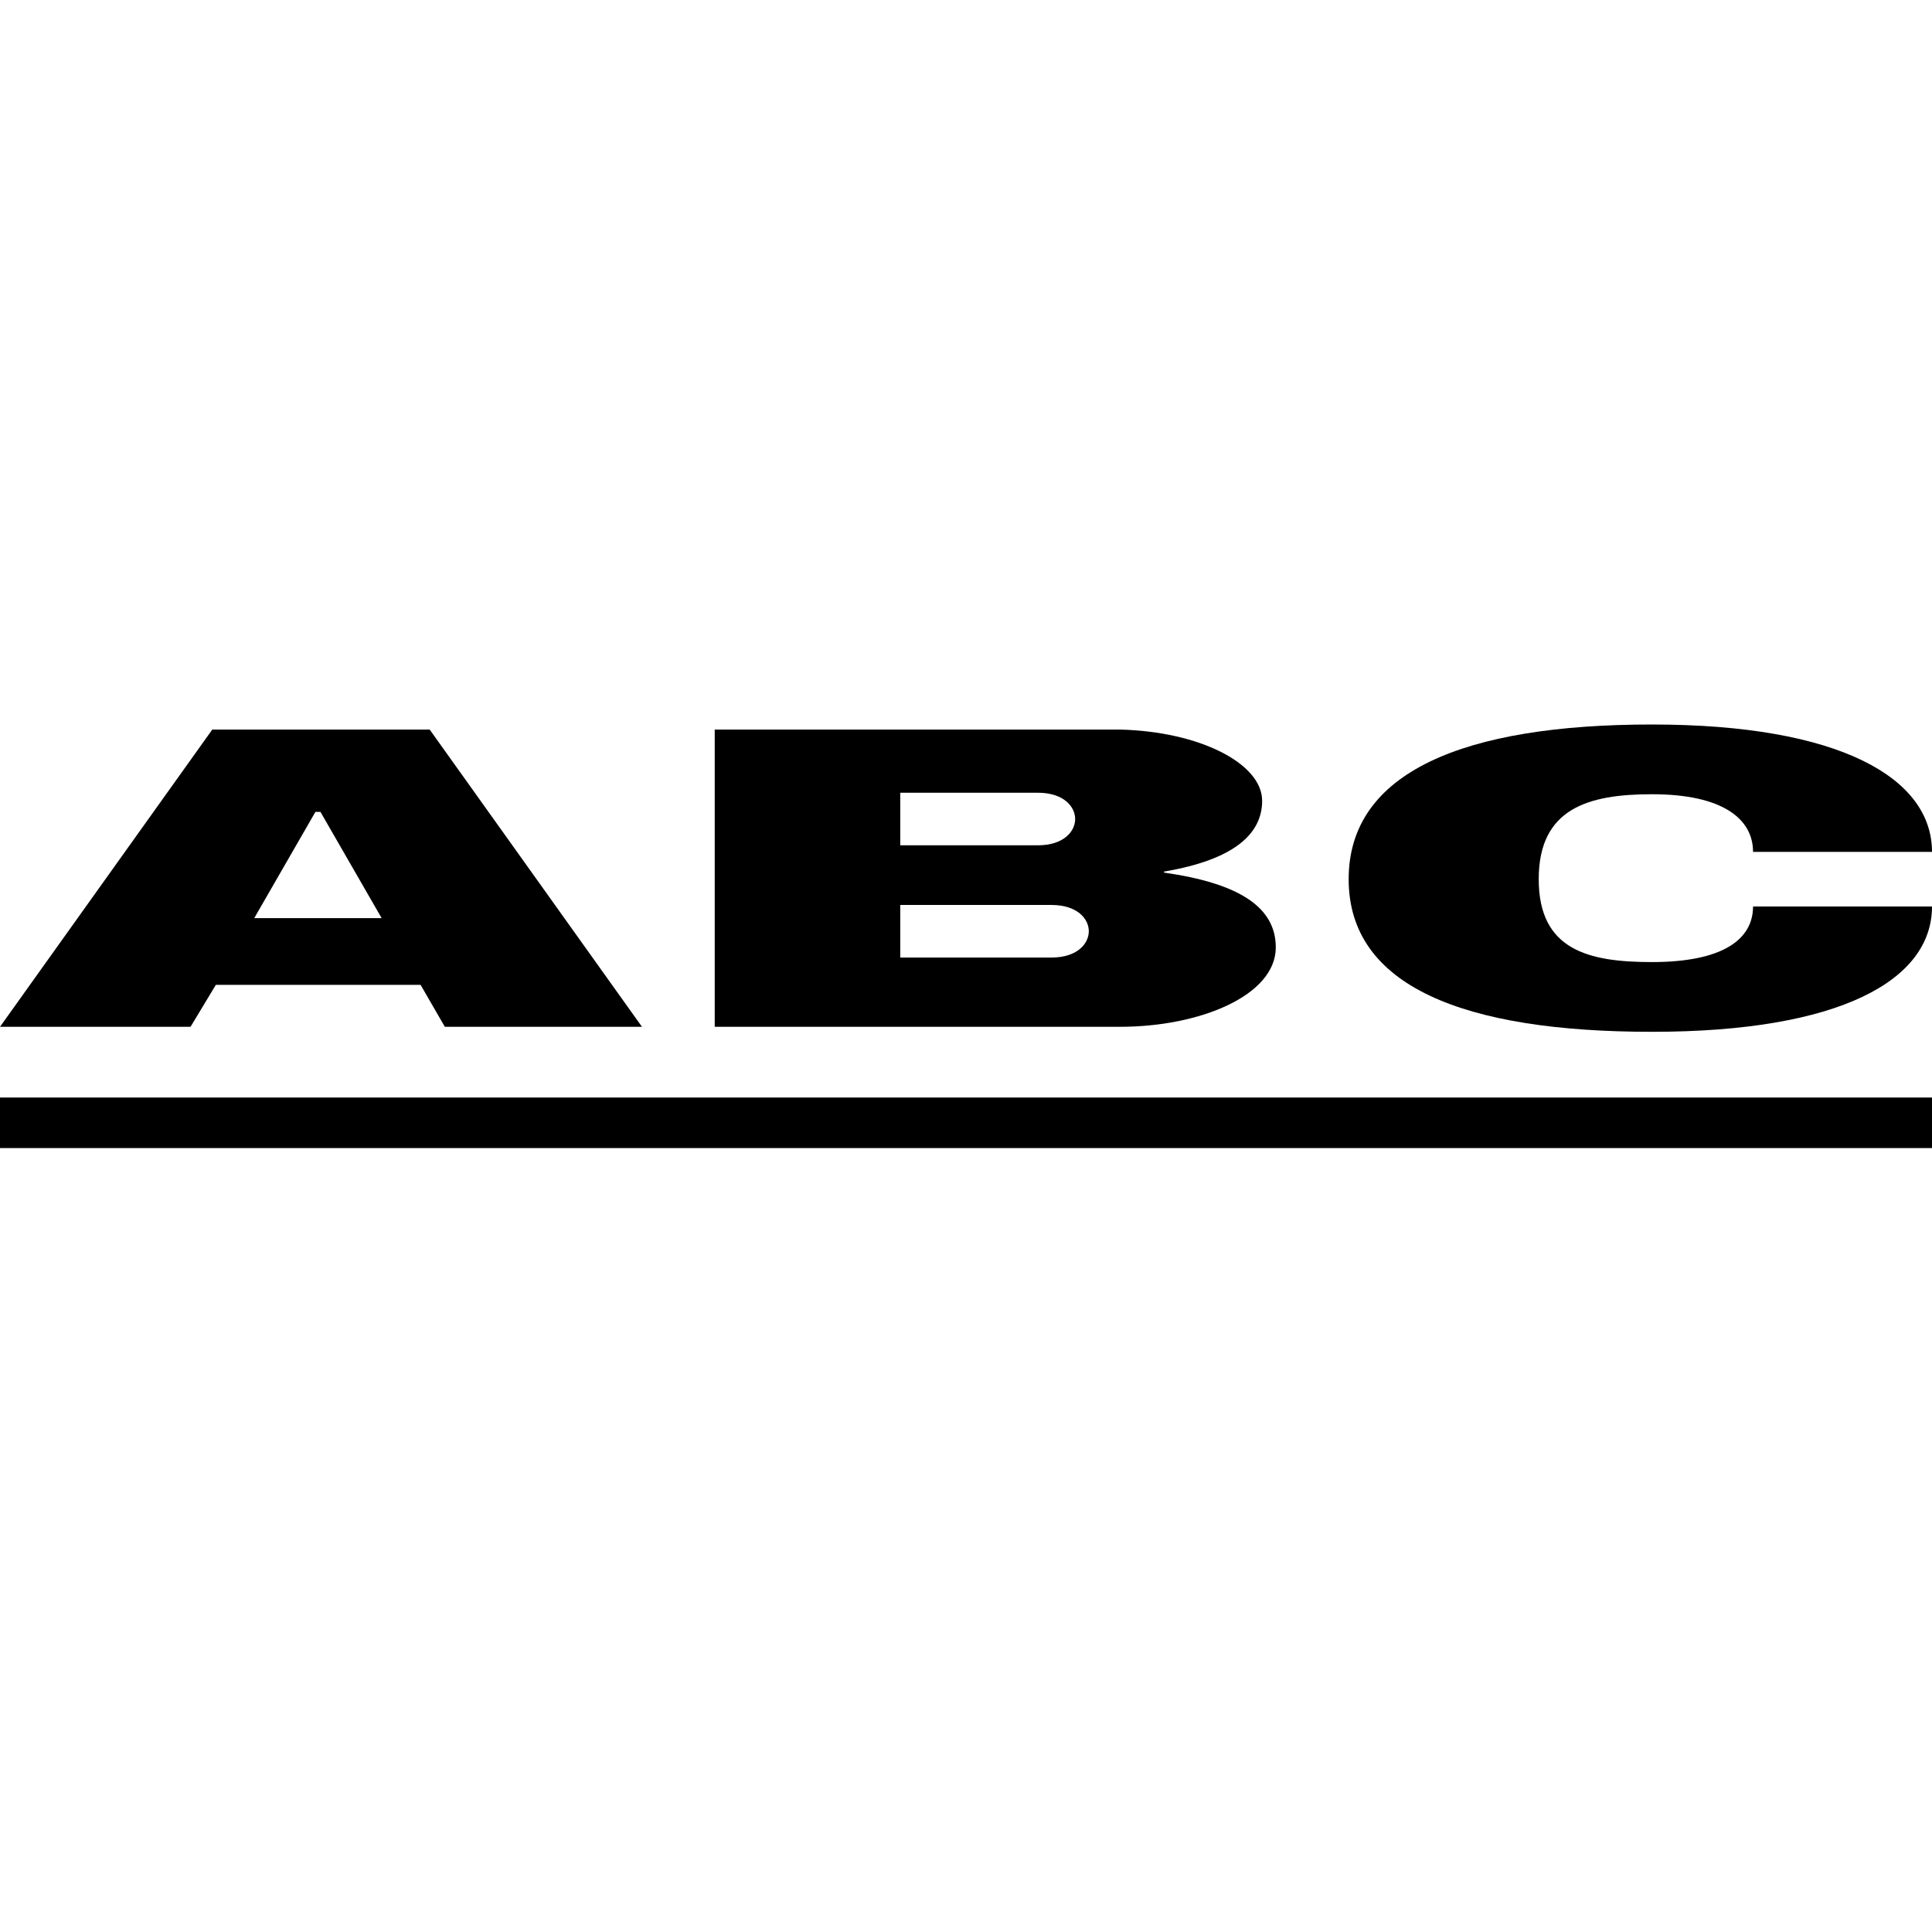 <?xml version="1.0" encoding="UTF-8"?> <svg xmlns="http://www.w3.org/2000/svg" width="32" height="32" viewBox="0 0 32 32" fill="none"><g clip-path="url(#clip0_98_20)"><path fill-rule="evenodd" clip-rule="evenodd" d="M0 17.007L3.516 12.084H7.117L10.633 17.007H7.368L6.966 16.312H3.575L3.156 17.007H0ZM5.224 13.448H5.308L6.321 15.207H4.211L5.224 13.448Z" fill="black"></path><path fill-rule="evenodd" clip-rule="evenodd" d="M11.838 17.007V12.084H18.553C19.868 12.116 20.905 12.645 20.905 13.264C20.905 13.803 20.455 14.237 19.281 14.436V14.445V14.453C20.528 14.631 21.131 15.027 21.131 15.692C21.131 16.488 19.876 17.007 18.553 17.007H11.838ZM14.911 14.001V13.13H17.188C17.623 13.13 17.808 13.365 17.808 13.566C17.808 13.767 17.623 14.001 17.188 14.001H14.911ZM14.911 14.989V15.86H17.414C17.849 15.86 18.034 15.625 18.034 15.424C18.034 15.223 17.849 14.989 17.414 14.989H14.911Z" fill="black"></path><path d="M32 14.11H29.036C29.036 13.574 28.55 13.155 27.361 13.155C26.306 13.155 25.486 13.39 25.486 14.562C25.486 15.734 26.306 15.935 27.361 15.935C28.55 15.935 29.036 15.55 29.036 15.014H32C32 16.236 30.476 17.09 27.361 17.09C24.247 17.09 22.338 16.337 22.338 14.562C22.338 12.787 24.247 12 27.361 12C30.476 12 32 12.887 32 14.11Z" fill="black"></path><path d="M0 18.597H32" stroke="black" stroke-width="0.837"></path></g><defs><clipPath id="clip0_98_20"><rect width="32" height="7.016" fill="white" transform="translate(0 12)"></rect></clipPath></defs></svg> 